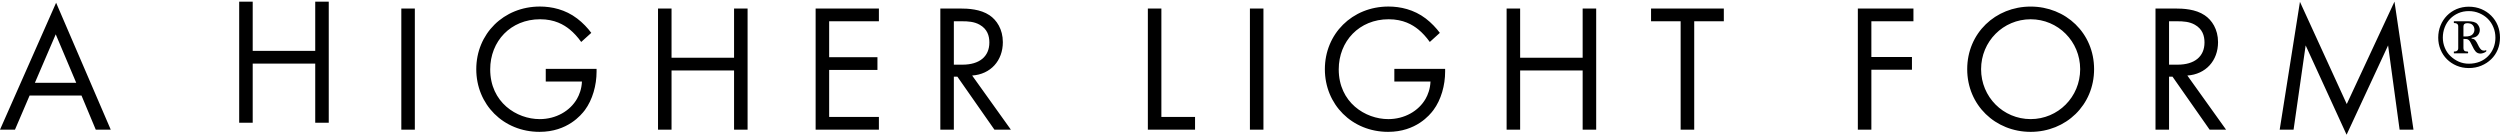 <?xml version="1.0" encoding="UTF-8"?>
<!DOCTYPE svg PUBLIC "-//W3C//DTD SVG 1.1//EN" "http://www.w3.org/Graphics/SVG/1.1/DTD/svg11.dtd">
<!-- Creator: CorelDRAW X7 -->
<svg xmlns="http://www.w3.org/2000/svg" xml:space="preserve" width="275px" height="15px" version="1.1" style="shape-rendering:geometricPrecision; text-rendering:geometricPrecision; image-rendering:optimizeQuality; fill-rule:evenodd; clip-rule:evenodd"
viewBox="0 0 275416 14660"
 xmlns:xlink="http://www.w3.org/1999/xlink">
 <defs>
  <style type="text/css">
   <![CDATA[
    .fil0 {fill:black;fill-rule:nonzero}
   ]]>
  </style>
 </defs>
 <g id="Layer_x0020_1">
  <path class="fil0" d="M8980 10344l-5719 0 -1612 3761 -1649 0 6182 -13985 6021 13985 -1651 0 -1572 -3761zm-583 -1405l-2257 -5340 -2296 5340 4553 0zm19443 -3515l6888 0 0 -5424 1490 0 0 13343 -1490 0 0 -6521 -6888 0 0 6521 -1490 0 0 -13343 1490 0 0 5424zm16372 8681l1489 0 0 -13348 -1489 0 0 13348zm15911 -6703l5599 0 0 317c0,1484 -442,3085 -1286,4225 -407,536 -1916,2400 -4998,2400 -3990,0 -6969,-3022 -6969,-6902 0,-3882 3004,-6903 7013,-6903 1287,0 2797,320 4105,1322 608,458 1171,1058 1552,1579l-1110 1002c-380,-541 -825,-1019 -1267,-1380 -647,-522 -1650,-1121 -3260,-1121 -3249,0 -5499,2420 -5499,5519 0,3641 2917,5481 5455,5481 1794,0 3342,-896 4109,-2238 241,-423 506,-1064 544,-1903l-3988 0 0 -1398zm13858 -1221l6888 0 0 -5424 1490 0 0 13343 -1490 0 0 -6521 -6888 0 0 6521 -1490 0 0 -13343 1490 0 0 5424zm22844 -4020l-5480 0 0 3958 5320 0 0 1403 -5320 0 0 5178 5480 0 0 1405 -6970 0 0 -13348 6970 0 0 1404zm8923 -1404c906,0 2256,63 3266,743 781,523 1466,1538 1466,2961 0,2041 -1346,3541 -3382,3678l4269 5966 -1813 0 -4085 -5844 -387 0 0 5844 -1489 0 0 -13348 2155 0zm-666 6186l950 0c1853,0 2962,-883 2962,-2444 0,-738 -223,-1481 -1071,-1958 -604,-341 -1287,-379 -1934,-379l-907 0 0 4781zm22863 -6186l0 11944 3709 0 0 1404 -5199 0 0 -13348 1490 0zm9754 13348l1490 0 0 -13348 -1490 0 0 13348zm15911 -6703l5595 0 0 317c0,1484 -438,3085 -1289,4225 -400,536 -1910,2400 -4991,2400 -3989,0 -6969,-3022 -6969,-6902 0,-3882 3000,-6903 7009,-6903 1287,0 2796,320 4109,1322 602,458 1167,1058 1548,1579l-1106 1002c-384,-541 -824,-1019 -1266,-1380 -648,-522 -1656,-1121 -3267,-1121 -3241,0 -5499,2420 -5499,5519 0,3641 2924,5481 5461,5481 1789,0 3343,-896 4109,-2238 241,-423 502,-1064 540,-1903l-3984 0 0 -1398zm13858 -1221l6887 0 0 -5424 1491 0 0 13343 -1491 0 0 -6521 -6887 0 0 6521 -1490 0 0 -13343 1490 0 0 5424zm19178 -4020l0 11944 -1496 0 0 -11944 -3260 0 0 -1404 8017 0 0 1404 -3261 0zm24151 0l-4635 0 0 3939 4471 0 0 1403 -4471 0 0 6602 -1490 0 0 -13348 6125 0 0 1404zm5923 5279c0,-3981 3121,-6897 6989,-6897 3864,0 6989,2916 6989,6897 0,3962 -3107,6905 -6989,6905 -3888,0 -6989,-2943 -6989,-6905zm1529 0c0,3062 2437,5500 5460,5500 3020,0 5456,-2438 5456,-5500 0,-3061 -2436,-5499 -5456,-5499 -3023,0 -5460,2438 -5460,5499zm21373 -6683c906,0 2256,63 3259,743 787,523 1473,1538 1473,2961 0,2041 -1351,3541 -3383,3678l4269 5966 -1812 0 -4092 -5844 -380 0 0 5844 -1492 0 0 -13348 2158 0zm-666 6186l946 0c1850,0 2960,-883 2960,-2444 0,-738 -221,-1481 -1066,-1958 -603,-341 -1286,-379 -1934,-379l-906 0 0 4781zm12189 7162l2232 -14085 5157 11262 5257 -11282 2093 14105 -1528 0 -1269 -9284 -4572 9839 -4510 -9839 -1331 9284 -1529 0zm24270 -10133c0,464 -81,900 -250,1309 -170,410 -411,765 -720,1062 -308,298 -669,537 -1089,710 -414,176 -878,263 -1374,263 -488,0 -930,-87 -1347,-263 -408,-173 -767,-412 -1066,-710 -298,-297 -535,-652 -703,-1062 -169,-409 -256,-845 -256,-1309 0,-484 87,-934 256,-1346 168,-417 405,-775 703,-1082 299,-307 658,-548 1066,-725 417,-171 859,-263 1347,-263 496,0 960,92 1374,263 420,177 781,418 1089,725 309,307 550,665 720,1082 169,412 250,862 250,1346zm-505 0c0,-412 -72,-795 -223,-1149 -144,-361 -351,-667 -612,-931 -265,-262 -580,-470 -936,-621 -361,-153 -747,-230 -1157,-230 -425,0 -811,77 -1157,230 -343,151 -648,359 -903,621 -255,264 -454,570 -594,931 -139,354 -211,737 -211,1149 0,392 76,761 221,1112 144,350 351,657 618,910 265,253 568,460 912,614 347,152 717,228 1114,228 438,0 838,-76 1201,-219 356,-145 665,-351 920,-613 261,-263 458,-570 599,-920 140,-351 208,-720 208,-1112zm-1015 1510c-71,72 -172,130 -298,171 -119,44 -235,68 -337,68 -223,0 -396,-78 -532,-231 -129,-154 -241,-331 -326,-535 -78,-131 -142,-264 -199,-393 -62,-134 -126,-235 -204,-307 -71,-72 -149,-115 -241,-134 -85,-15 -211,-19 -370,-19l0 1025c0,120 34,209 96,277 67,62 199,96 386,96l44 86 -44 111 -1538 0 0 -197c317,0 482,-123 482,-373l0 -2406c0,-242 -165,-368 -482,-368l0 -195 1518 0c540,0 903,105 1076,314 179,211 265,427 265,644 0,205 -66,396 -207,569 -140,177 -371,277 -694,307l0 85c174,0 313,68 419,198 101,133 189,277 261,440 91,202 183,369 289,488 101,125 227,187 372,187l101 0c34,0 82,-13 146,-43l42 67 -25 68zm-2310 -1643c383,0 648,-72 791,-221 145,-144 223,-317 223,-522 0,-207 -64,-375 -189,-512 -126,-139 -327,-211 -607,-211 -276,0 -415,123 -415,372l0 1094 197 0z"/>
 </g>
</svg>
